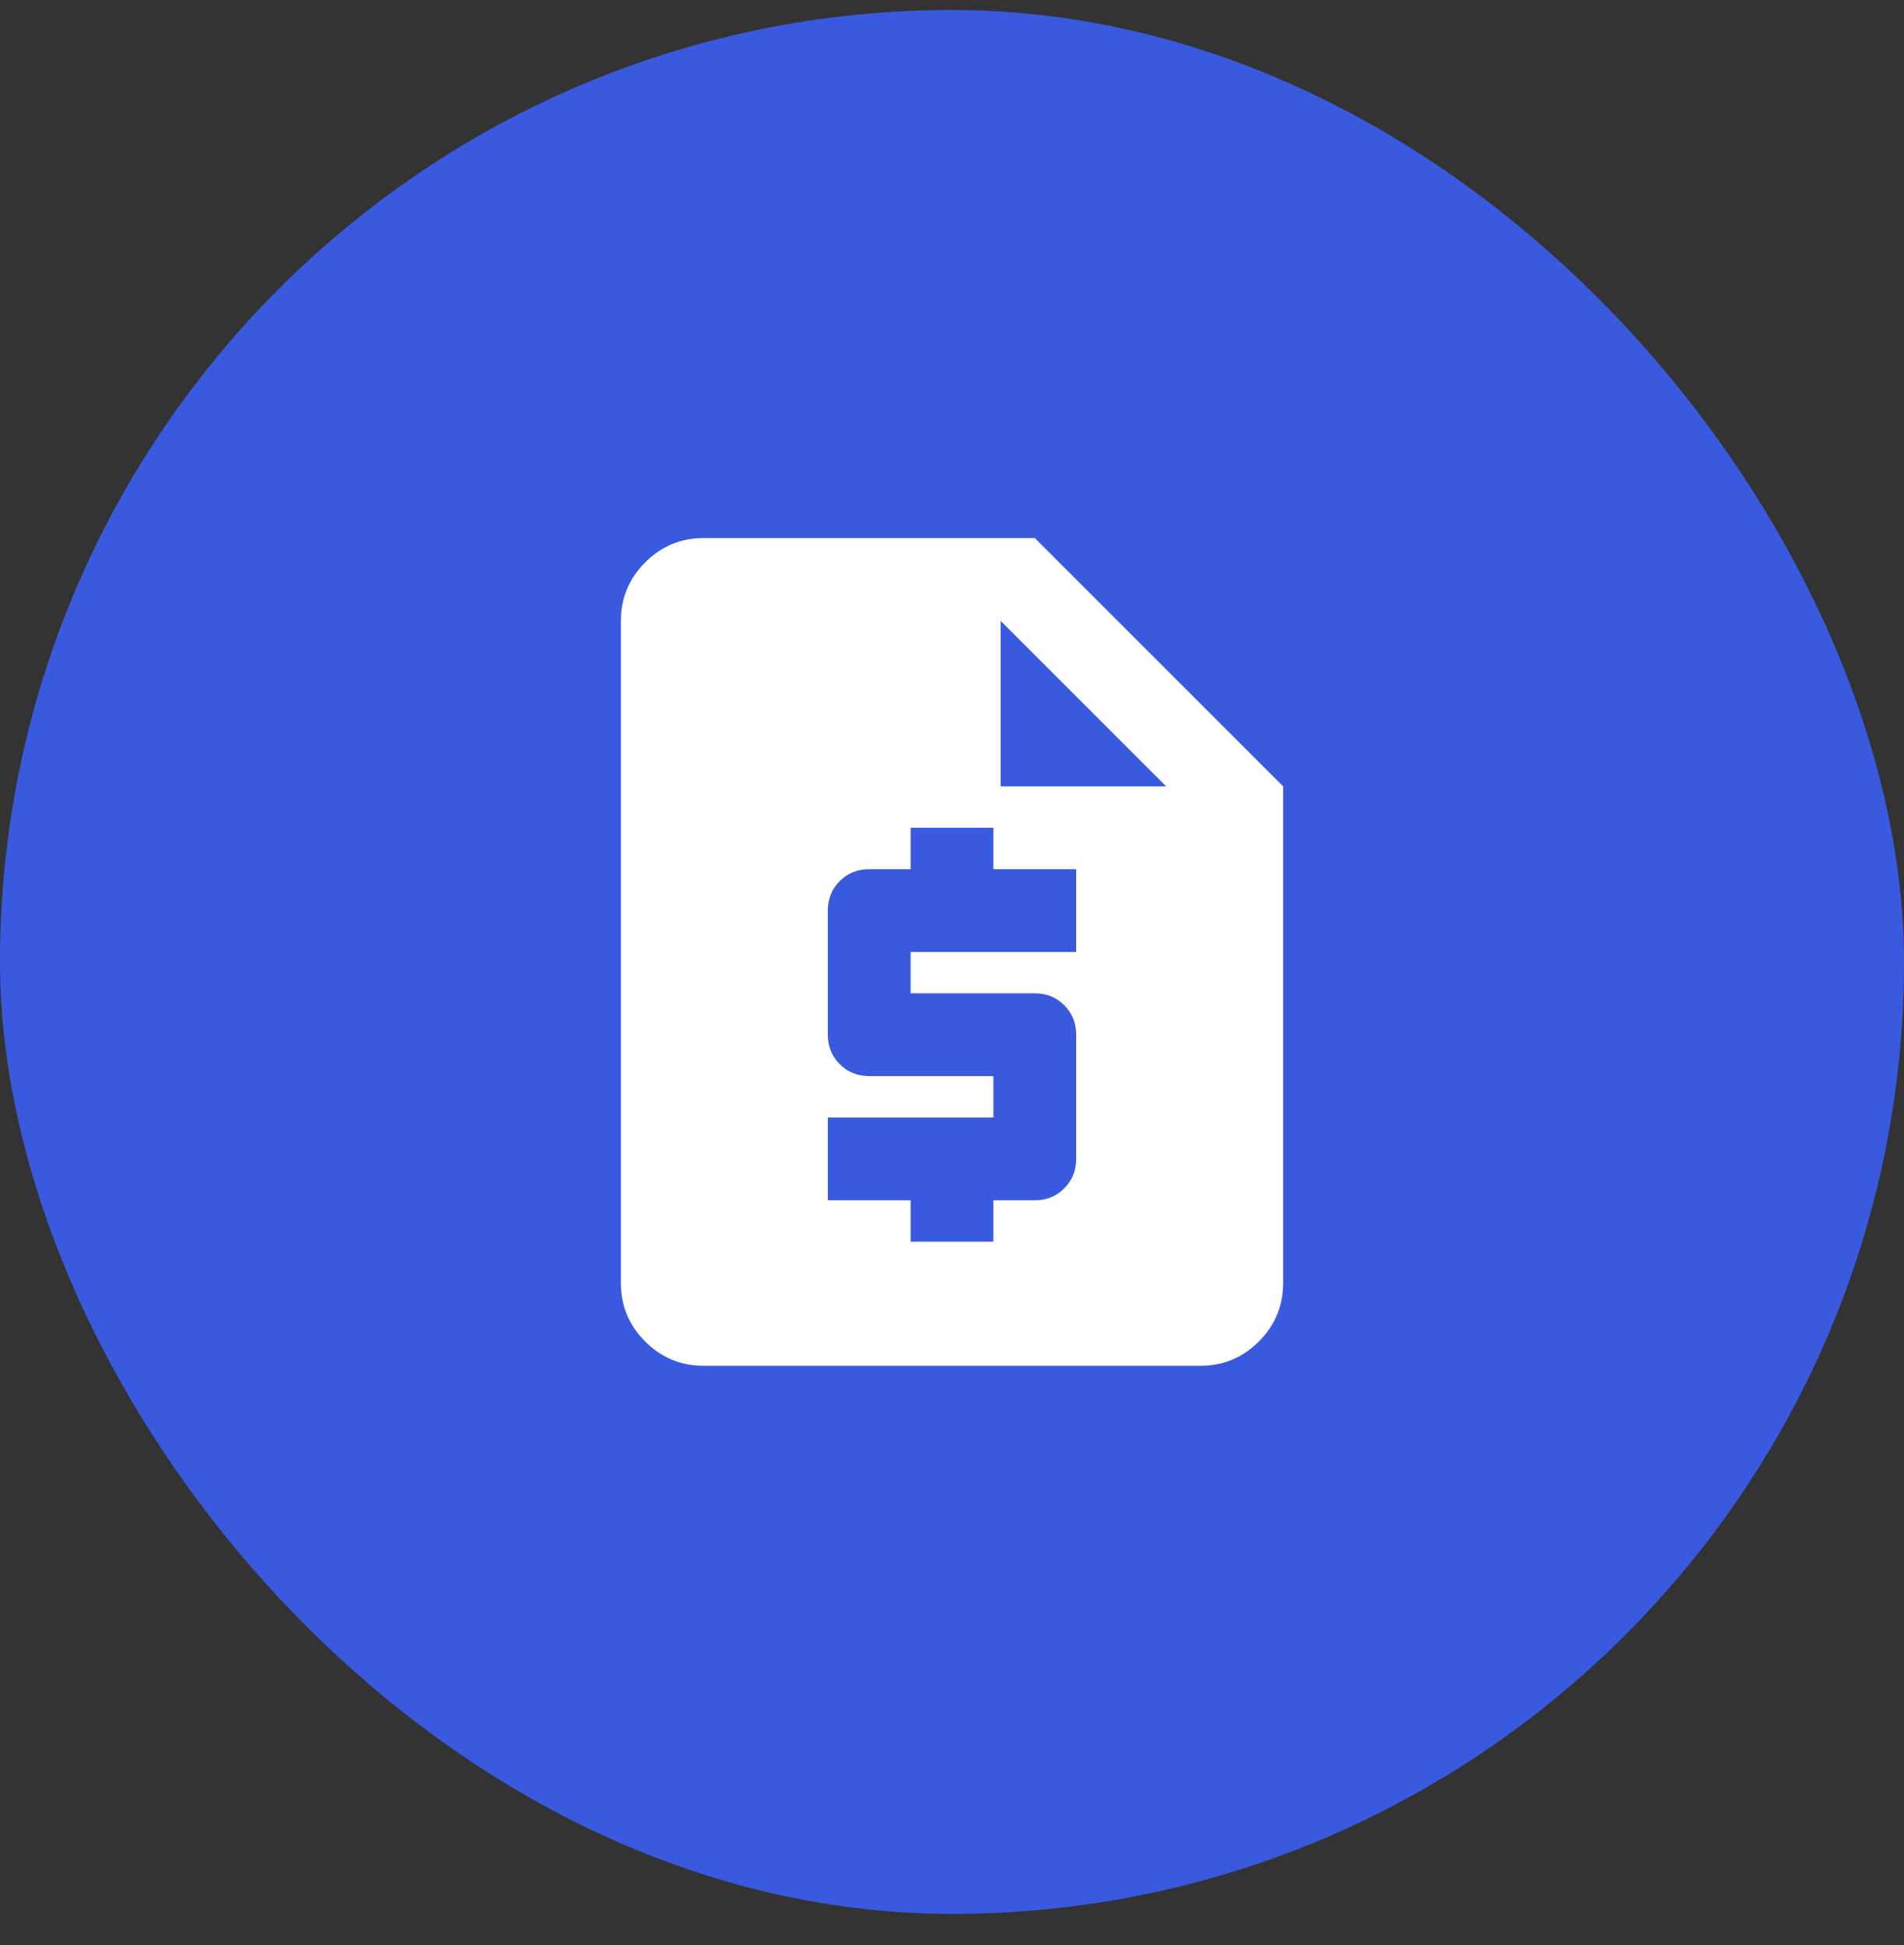 <svg width="46" height="47" viewBox="0 0 46 47" fill="none" xmlns="http://www.w3.org/2000/svg">
<rect x="0" y="0" width="46" height="47" fill="#333333" stroke="none"/>
<rect y="0.242" width="46" height="46" rx="23" fill="#395ADF"/>
<path d="M17 33C16.45 33 15.979 32.804 15.588 32.413C15.196 32.021 15 31.55 15 31V15C15 14.45 15.196 13.979 15.588 13.588C15.979 13.196 16.45 13 17 13H25L31 19V31C31 31.55 30.804 32.021 30.413 32.413C30.021 32.804 29.55 33 29 33H17ZM22 30H24V29H25C25.283 29 25.521 28.904 25.712 28.712C25.904 28.521 26 28.283 26 28V25C26 24.717 25.904 24.479 25.712 24.288C25.521 24.096 25.283 24 25 24H22V23H26V21H24V20H22V21H21C20.717 21 20.479 21.096 20.288 21.288C20.096 21.479 20 21.717 20 22V25C20 25.283 20.096 25.521 20.288 25.712C20.479 25.904 20.717 26 21 26H24V27H20V29H22V30ZM24.175 19H28.175L24.175 15V19Z" fill="white"/>
</svg>
